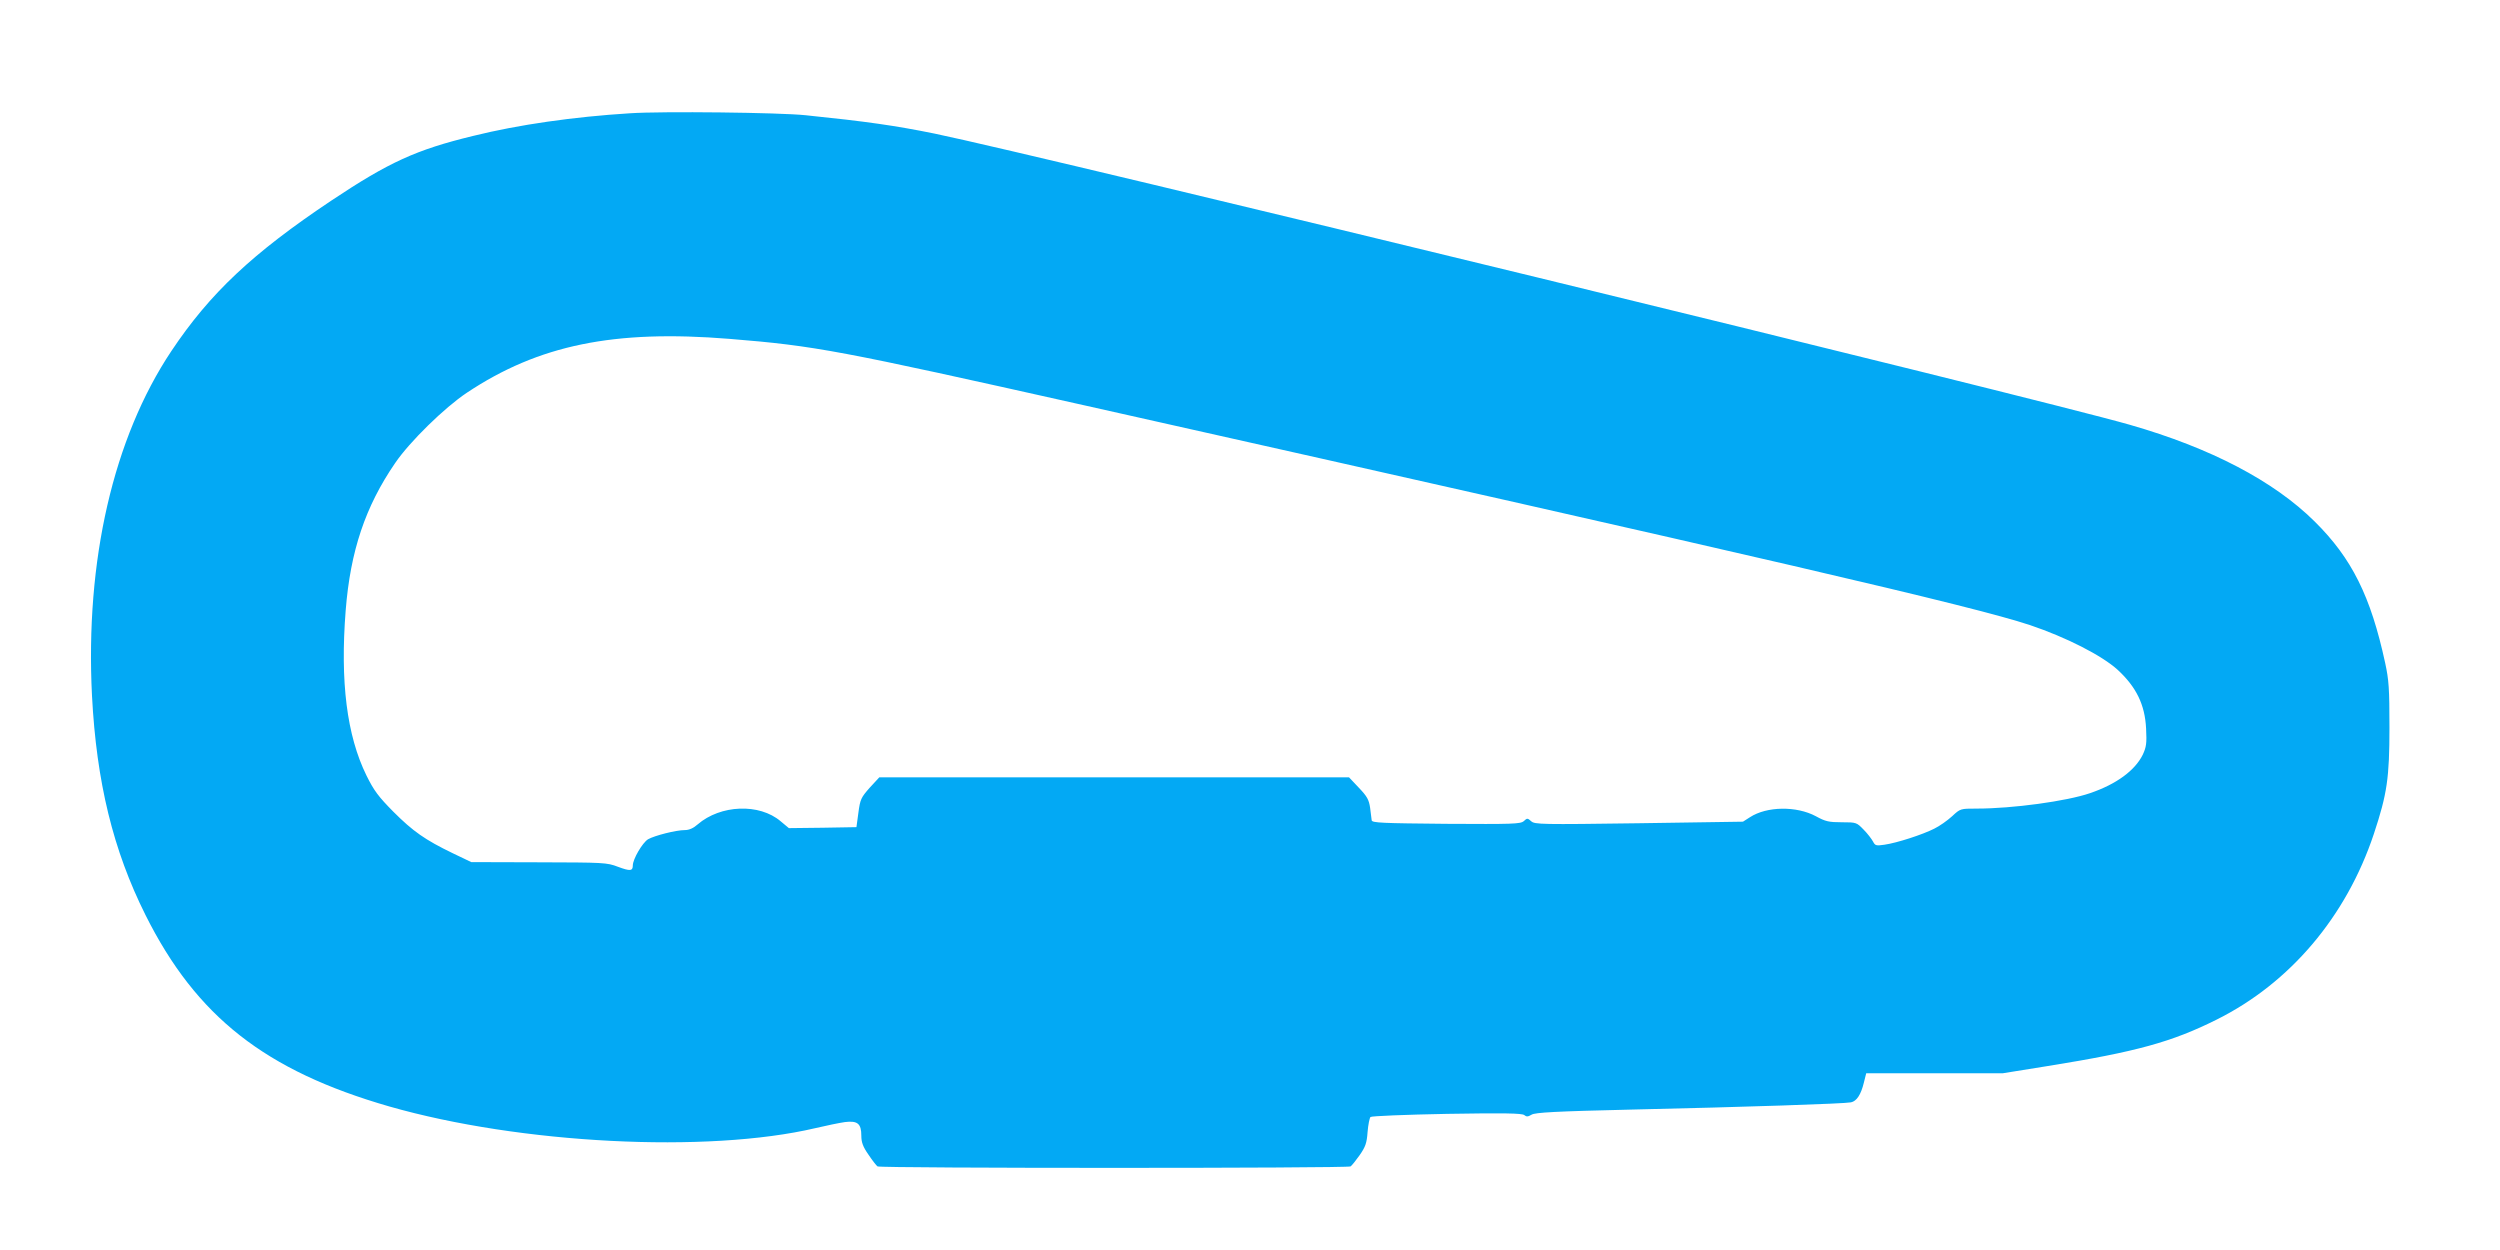 <?xml version="1.0" standalone="no"?>
<!DOCTYPE svg PUBLIC "-//W3C//DTD SVG 20010904//EN"
 "http://www.w3.org/TR/2001/REC-SVG-20010904/DTD/svg10.dtd">
<svg version="1.0" xmlns="http://www.w3.org/2000/svg"
 width="1280pt" height="640pt" viewBox="0 0 1280 640"
 preserveAspectRatio="xMidYMid meet">
<g transform="translate(0,640) scale(0.1,-0.1)"
fill="#03a9f4" stroke="none">
<path d="M3225 5820 c-288 -18 -569 -58 -803 -116 -292 -71 -430 -134 -727
-332 -401 -268 -620 -473 -818 -770 -297 -446 -441 -1072 -406 -1764 23 -442
108 -791 274 -1123 260 -520 613 -797 1248 -980 670 -192 1629 -241 2182 -111
55 13 123 27 151 31 65 8 84 -8 84 -70 0 -33 8 -56 36 -96 20 -30 41 -57 47
-61 16 -10 2409 -10 2422 0 6 4 27 30 46 57 30 43 37 62 41 119 3 37 10 72 15
77 5 5 181 12 391 16 295 5 384 3 396 -6 12 -10 19 -9 38 2 18 11 121 17 513
26 582 13 1091 30 1122 37 29 6 51 39 66 101 l12 48 350 0 350 0 230 37 c454
73 635 123 865 238 375 187 663 527 804 950 68 205 80 287 80 545 0 200 -3
243 -22 331 -74 342 -171 536 -361 724 -209 207 -531 376 -946 495 -477 137
-5577 1379 -6120 1491 -202 41 -348 62 -660 94 -132 14 -735 21 -900 10z m510
-1155 c443 -36 552 -57 1820 -341 3514 -788 4544 -1027 4837 -1124 185 -62
370 -156 451 -230 95 -88 139 -178 145 -300 4 -76 1 -95 -17 -134 -40 -81
-135 -151 -270 -197 -119 -41 -396 -79 -580 -79 -84 0 -84 0 -126 -39 -24 -22
-65 -51 -92 -64 -59 -30 -191 -73 -255 -82 -42 -6 -47 -5 -58 16 -7 13 -28 41
-48 61 -36 37 -37 38 -112 38 -66 0 -84 4 -133 31 -99 53 -251 51 -337 -5
l-36 -23 -532 -8 c-502 -7 -534 -6 -552 10 -19 17 -21 17 -38 1 -17 -15 -56
-16 -398 -14 -328 3 -379 5 -381 18 -1 8 -5 37 -8 64 -6 41 -15 58 -57 102
l-51 54 -1203 0 -1202 0 -49 -53 c-44 -50 -49 -59 -58 -128 l-10 -74 -173 -3
-173 -2 -42 35 c-109 93 -308 85 -425 -16 -21 -19 -44 -29 -65 -29 -46 0 -155
-28 -189 -47 -29 -18 -78 -102 -78 -134 0 -29 -14 -30 -76 -7 -57 22 -73 22
-405 23 l-346 1 -94 45 c-143 69 -205 113 -305 213 -76 77 -99 107 -138 186
-100 204 -135 479 -106 846 24 302 100 530 253 753 74 109 253 284 367 360
368 245 754 324 1345 276z"/>
</g>
</svg>
